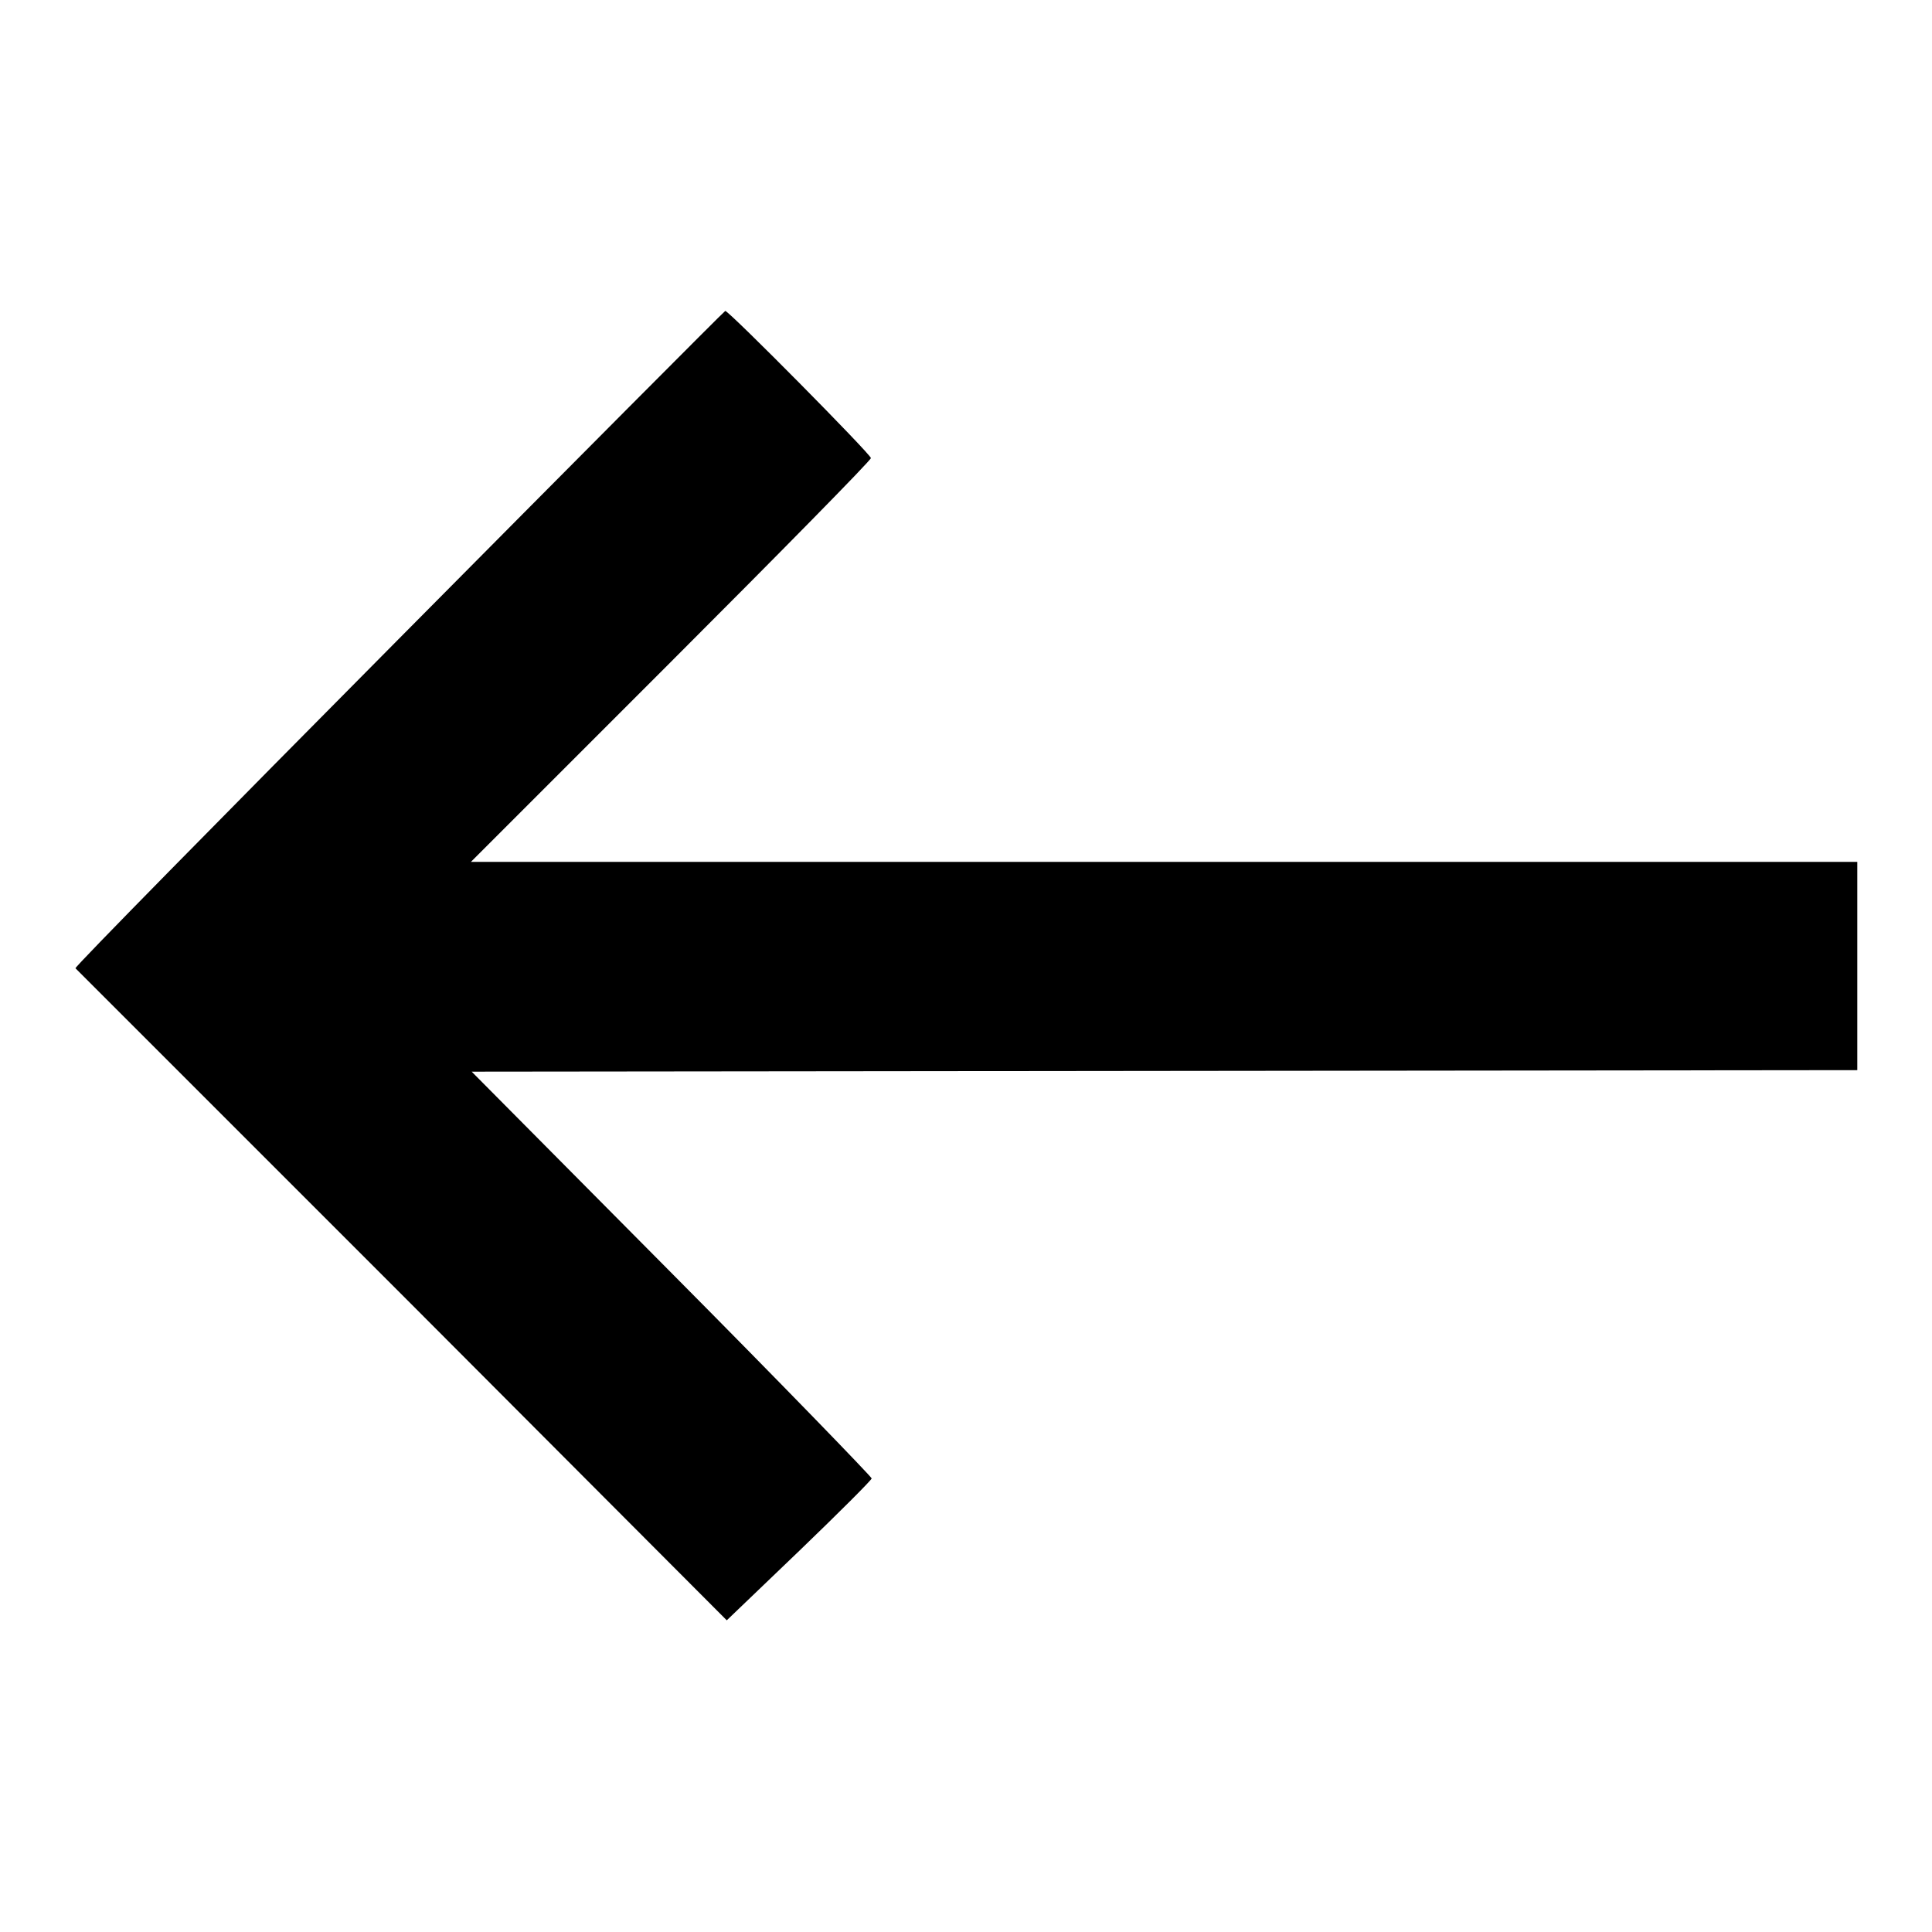 <?xml version="1.0" encoding="utf-8"?>
<!-- Svg Vector Icons : http://www.onlinewebfonts.com/icon -->
<!DOCTYPE svg PUBLIC "-//W3C//DTD SVG 1.1//EN" "http://www.w3.org/Graphics/SVG/1.1/DTD/svg11.dtd">
<svg version="1.1" xmlns="http://www.w3.org/2000/svg" xmlns:xlink="http://www.w3.org/1999/xlink" x="0px" y="0px" viewBox="0 0 256 256" enable-background="new 0 0 256 256" xml:space="preserve">
<g><g><g><path fill="#000000" d="M52.8,84.7C29.2,108.5,9.9,128.1,10,128.3c0.1,0.1,19.6,19.6,43.3,43.3l43,43.1l9.6-9.2c5.3-5.1,9.6-9.4,9.6-9.6c0-0.2-11.9-12.5-26.5-27.2l-26.5-26.7l91.8-0.1l91.8-0.1V128v-13.8h-91.8H62.4l26.5-26.5c14.5-14.5,26.5-26.7,26.5-27c0-0.5-18.8-19.5-19.3-19.5C95.9,41.3,76.5,60.8,52.8,84.7z"/></g></g></g>
</svg>